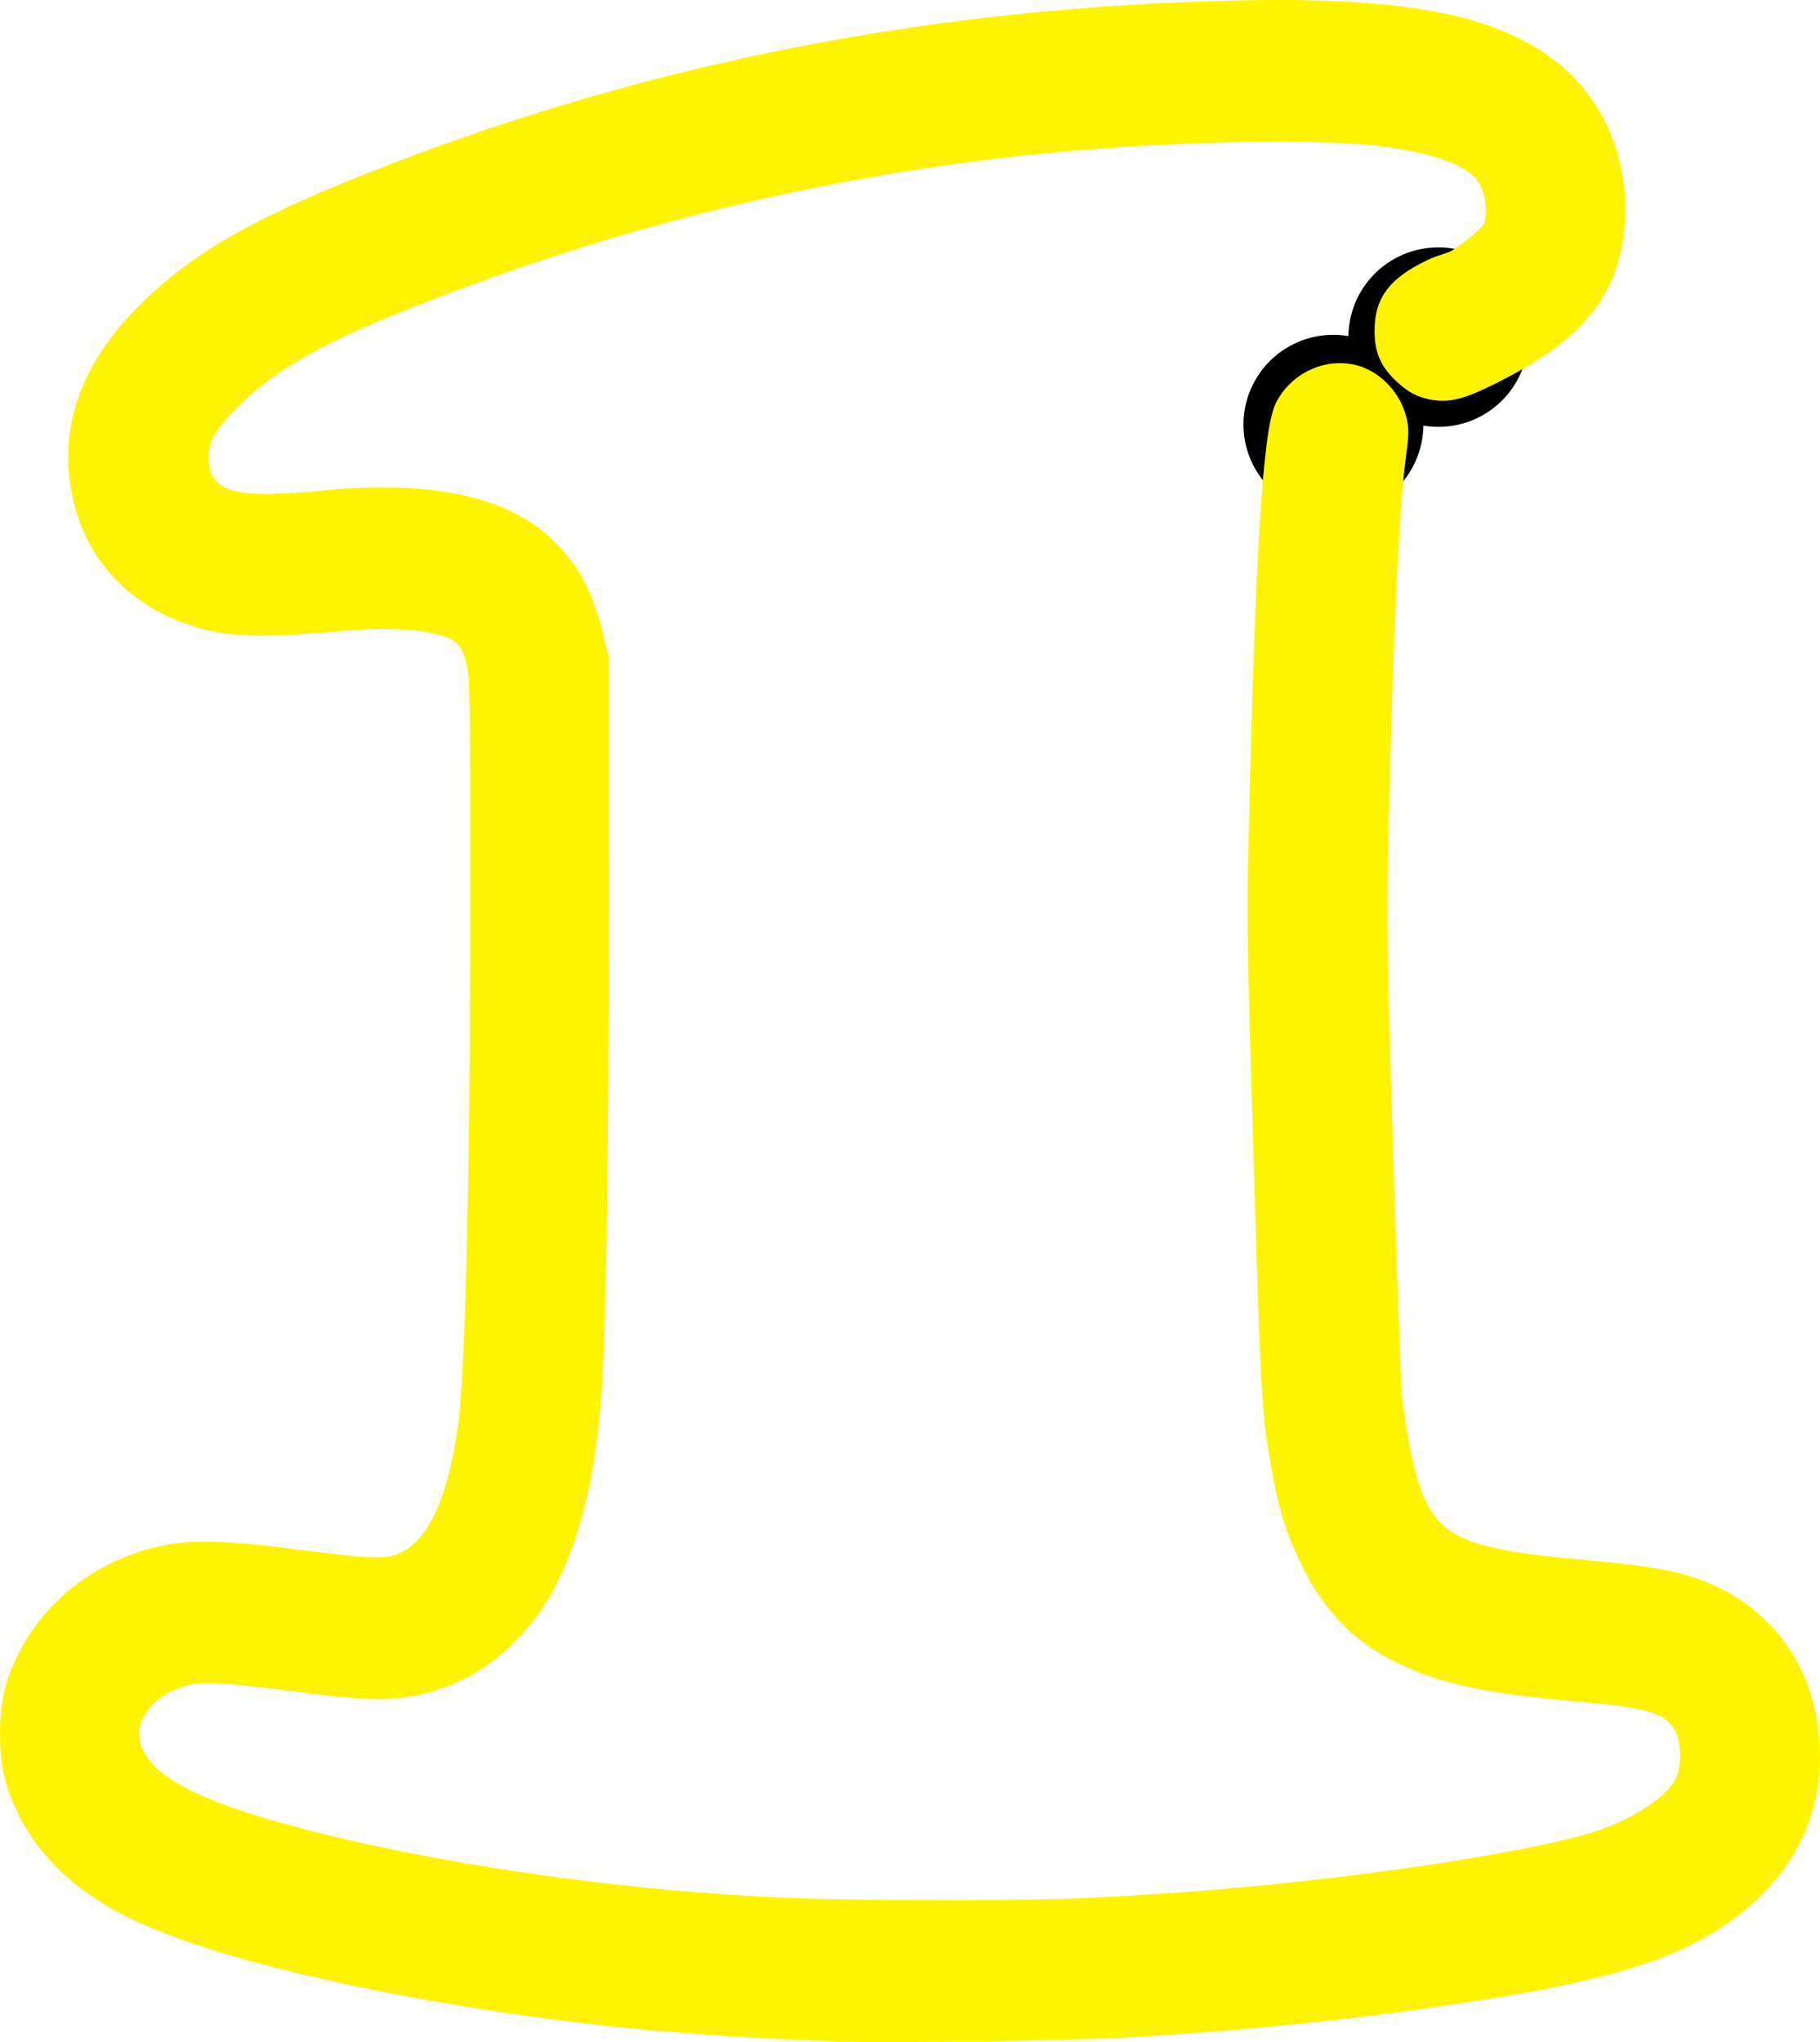 <?xml version="1.0" encoding="UTF-8" standalone="no"?>
<!-- Created with Inkscape (http://www.inkscape.org/) -->
<svg
    xmlns:inkscape="http://www.inkscape.org/namespaces/inkscape"
    xmlns:rdf="http://www.w3.org/1999/02/22-rdf-syntax-ns#"
    xmlns="http://www.w3.org/2000/svg"
    xmlns:cc="http://creativecommons.org/ns#"
    xmlns:dc="http://purl.org/dc/elements/1.1/"
    xmlns:sodipodi="http://sodipodi.sourceforge.net/DTD/sodipodi-0.dtd"
    xmlns:svg="http://www.w3.org/2000/svg"
    xmlns:ns1="http://sozi.baierouge.fr"
    xmlns:xlink="http://www.w3.org/1999/xlink"
    id="svg2"
    sodipodi:docname="rwwgub_Neon_Numerals-1_with_connectors.svg"
    viewBox="0 0 160.58 180.18"
    sodipodi:version="0.32"
    version="1.0"
    inkscape:output_extension="org.inkscape.output.svg.inkscape"
    inkscape:version="0.46dev+devel"
    sodipodi:docbase="C:\DOCUME~1\RANDAL~1.WIL\Desktop\ACTIVE~1\neon\final"
  >
  <defs
      id="defs4"
    >
    <filter
        id="filter6263"
        height="1.185"
        width="1.208"
        y="-.093"
        x="-.104"
        inkscape:collect="always"
      >
      <feGaussianBlur
          id="feGaussianBlur6265"
          stdDeviation="6.954"
          inkscape:collect="always"
      />
    </filter
    >
  </defs
  >
  <sodipodi:namedview
      id="base"
      inkscape:zoom="0.89231428"
      height="6in"
      borderopacity="1.0"
      inkscape:current-layer="layer1"
      inkscape:cx="526.18109"
      inkscape:cy="267.5268"
      showgrid="false"
      width="11.693in"
      inkscape:guide-bbox="true"
      units="in"
      showguides="true"
      bordercolor="#666666"
      inkscape:window-x="-4"
      guidetolerance="10"
      objecttolerance="10"
      inkscape:window-y="-4"
      inkscape:window-width="1280"
      inkscape:pageopacity="0.0"
      inkscape:pageshadow="2"
      pagecolor="#ffffff"
      gridtolerance="10000"
      inkscape:document-units="in"
      inkscape:window-height="744"
  />
  <g
      id="layer1"
      inkscape:label="Layer 1"
      inkscape:groupmode="layer"
      transform="translate(-279.66 -47.057)"
    >
    <g
        id="g2359"
      >
      <path
          id="path2320"
          sodipodi:rx="35.270271"
          sodipodi:ry="37.702702"
          style="fill:#000000"
          sodipodi:type="arc"
          d="m-158.11 373.38a35.27 37.703 0 1 1 -70.54 0 35.27 37.703 0 1 1 70.54 0z"
          transform="matrix(.225 0 0 .21 440.82 6.107)"
          sodipodi:cy="373.37839"
          sodipodi:cx="-193.37837"
      />
      <path
          id="path2322"
          sodipodi:rx="35.270271"
          sodipodi:ry="37.702702"
          style="fill:#000000"
          sodipodi:type="arc"
          d="m-158.11 373.38a35.27 37.703 0 1 1 -70.54 0 35.27 37.703 0 1 1 70.54 0z"
          transform="matrix(.225 0 0 .21 450.08 -1.607)"
          sodipodi:cy="373.37839"
          sodipodi:cx="-193.37837"
      />
      <path
          id="path2324"
          sodipodi:nodetypes="cssssssssssssssssssssssssssssssssssscccssssssssssssssssscsssssssssssssssc"
          style="stroke:#eed1f6;stroke-width:1.8;fill:#fff400"
          d="m354.06 226.2c-12.55-0.43-21.61-1.25-31.91-2.87-13.52-2.14-24.31-4.91-30.42-7.82-5.66-2.69-9.31-6.72-10.69-11.77-0.55-2.03-0.51-5.82 0.08-7.72 1.82-5.9 6.67-10.23 13.01-11.61 2.52-0.55 5.77-0.44 12.2 0.41 6.34 0.83 7.75 0.84 9.3 0.03 2.72-1.41 4.55-5.43 5.42-11.92 0.69-5.12 1.1-23.35 1.09-48.84 0-14.05-0.05-17.17-0.28-18.3-0.51-2.44-1.29-3.24-3.65-3.78-2.25-0.52-5.32-0.59-9.24-0.21-4.97 0.48-8.52 0.46-10.72-0.08-6.79-1.65-11.02-6.498-11.54-13.22-0.39-5.029 1.76-9.806 6.41-14.254 4.61-4.411 9.88-7.337 20.92-11.616 23.62-9.152 48.19-13.939 74.63-14.538 14.59-0.33 22.47 1.142 27.67 5.171 4.37 3.38 6.49 9.248 5.48 15.128-0.87 5.066-4.16 8.347-10.43 11.513-2.62 1.321-3.82 1.671-5.1 1.479-1.13-0.17-1.87-0.556-2.8-1.453-1.16-1.113-1.56-2.068-1.56-3.693 0-2.485 1.04-3.852 4.06-5.321 1.04-0.508 1.71-0.519 2.45-1.001 1.11-0.729 2.93-2.194 3.1-2.821 0.49-1.784 0.03-3.997-1.06-5.102-1.37-1.389-4.32-2.41-8.66-2.99-6.1-0.817-20.77-0.447-32.14 0.811-19.45 2.152-37.46 6.728-55.83 14.184-6.71 2.724-10.88 5.184-13.86 8.191-2.27 2.279-2.93 3.473-2.91 5.25 0.01 1.462 0.34 2.267 1.26 3.046 1.42 1.221 3.9 1.415 10.25 0.805 8.78-0.842 15.24 0.496 18.92 3.919 2.28 2.115 3.49 4.329 4.42 8.082l0.46 1.88-0.01 23.48c-0.01 22.42-0.24 36.19-0.68 41.78-0.52 6.64-1.72 11.69-3.71 15.71-2.17 4.35-5.72 7.63-9.74 8.97-3.25 1.08-5.35 1.14-11.84 0.29-8.49-1.1-9.85-1.1-12.12 0.02-2.25 1.12-3.57 3.15-3.31 5.09 0.31 2.23 1.95 3.93 5.42 5.58 7.48 3.58 26.49 7.42 43.71 8.83 7.32 0.61 12.24 0.78 22.45 0.78 9.69 0 12.74-0.09 21.18-0.68 14.15-0.99 31.15-3.5 37.09-5.47 3.53-1.17 6.62-3.25 7.52-5.04 0.87-1.72 0.65-4.59-0.44-5.85-1.3-1.5-2.89-1.93-9.03-2.46-7.9-0.68-12.03-1.57-15.62-3.36-4-2.01-6.52-4.83-8.51-9.51-0.94-2.22-1.4-3.86-2.02-7.33-0.76-4.22-0.87-6.24-1.5-27.34-0.57-18.8-0.59-20.43-0.38-29.22 0.54-23.34 1.23-34.326 2.28-36.407 1.3-2.558 4.47-3.682 6.89-2.438 1.26 0.648 2.3 1.911 2.69 3.272 0.29 1.007 0.29 1.285 0 3.472-0.6 4.499-1.11 15.341-1.51 32.291-0.21 8.59-0.19 10.26 0.38 28.93 0.33 10.9 0.69 20.75 0.81 21.89 0.27 2.74 1.04 6.61 1.64 8.21 1.82 4.92 4.43 6.09 15.72 7.06 5.25 0.44 8.11 0.99 10.37 1.96 5.44 2.35 8.69 7.07 9.09 13.2 0.33 4.93-1.39 9.33-5 12.83-4.31 4.18-10.08 6.47-21 8.34-10.73 1.83-21.84 3.07-33.97 3.78-4.77 0.28-20.89 0.52-25.18 0.37z"
      />
      <path
          id="path2326"
          sodipodi:nodetypes="cssssssssssssssssssssssssssssssssssscccssssssssssssssssscsssssssssssssssc"
          style="filter:url(#filter6263);stroke:#fff400;stroke-width:1.98;fill:#fff400"
          d="m354.06 226.2c-12.55-0.43-21.61-1.25-31.91-2.87-13.52-2.14-24.31-4.91-30.42-7.82-5.66-2.69-9.31-6.72-10.69-11.77-0.55-2.03-0.51-5.82 0.08-7.72 1.82-5.9 6.67-10.23 13.01-11.61 2.52-0.55 5.77-0.44 12.2 0.41 6.34 0.83 7.75 0.84 9.3 0.03 2.72-1.41 4.55-5.43 5.42-11.92 0.69-5.12 1.1-23.35 1.09-48.84 0-14.05-0.05-17.17-0.28-18.3-0.51-2.44-1.29-3.24-3.65-3.78-2.25-0.52-5.32-0.59-9.24-0.21-4.97 0.48-8.52 0.46-10.72-0.08-6.79-1.65-11.02-6.498-11.54-13.22-0.39-5.029 1.76-9.806 6.41-14.254 4.61-4.411 9.88-7.337 20.92-11.616 23.62-9.152 48.19-13.939 74.63-14.538 14.59-0.33 22.47 1.142 27.67 5.171 4.37 3.38 6.49 9.248 5.48 15.128-0.87 5.066-4.16 8.347-10.43 11.513-2.62 1.321-3.82 1.671-5.1 1.479-1.13-0.17-1.87-0.556-2.8-1.453-1.16-1.113-1.56-2.068-1.56-3.693 0-2.485 1.04-3.852 4.06-5.321 1.04-0.508 1.71-0.519 2.45-1.001 1.11-0.729 2.93-2.194 3.1-2.821 0.49-1.784 0.03-3.997-1.06-5.102-1.37-1.389-4.32-2.41-8.66-2.99-6.1-0.817-20.77-0.447-32.14 0.811-19.45 2.152-37.46 6.728-55.83 14.184-6.71 2.724-10.88 5.184-13.86 8.191-2.27 2.279-2.93 3.473-2.91 5.25 0.01 1.462 0.34 2.267 1.26 3.046 1.42 1.221 3.9 1.415 10.25 0.805 8.78-0.842 15.24 0.496 18.92 3.919 2.28 2.115 3.49 4.329 4.42 8.082l0.46 1.88-0.01 23.48c-0.01 22.42-0.24 36.19-0.68 41.78-0.52 6.64-1.72 11.69-3.71 15.71-2.17 4.35-5.72 7.63-9.74 8.97-3.25 1.08-5.35 1.14-11.84 0.29-8.49-1.1-9.85-1.1-12.12 0.02-2.25 1.12-3.57 3.15-3.31 5.09 0.31 2.23 1.95 3.93 5.42 5.58 7.48 3.58 26.49 7.42 43.71 8.83 7.32 0.61 12.24 0.78 22.45 0.78 9.69 0 12.74-0.09 21.18-0.68 14.15-0.99 31.15-3.5 37.09-5.47 3.53-1.17 6.62-3.25 7.52-5.04 0.87-1.72 0.65-4.59-0.44-5.85-1.3-1.5-2.89-1.93-9.03-2.46-7.9-0.68-12.03-1.57-15.62-3.36-4-2.01-6.52-4.83-8.51-9.51-0.94-2.22-1.4-3.86-2.02-7.33-0.76-4.22-0.87-6.24-1.5-27.34-0.57-18.8-0.59-20.43-0.38-29.22 0.54-23.34 1.23-34.326 2.28-36.407 1.3-2.558 4.47-3.682 6.89-2.438 1.26 0.648 2.3 1.911 2.69 3.272 0.29 1.007 0.29 1.285 0 3.472-0.6 4.499-1.11 15.341-1.51 32.291-0.21 8.59-0.19 10.26 0.38 28.93 0.33 10.9 0.69 20.75 0.81 21.89 0.27 2.74 1.04 6.61 1.64 8.21 1.82 4.92 4.43 6.09 15.72 7.06 5.25 0.44 8.11 0.99 10.37 1.96 5.44 2.35 8.69 7.07 9.09 13.2 0.33 4.93-1.39 9.33-5 12.83-4.31 4.18-10.08 6.47-21 8.34-10.73 1.83-21.84 3.07-33.97 3.78-4.77 0.28-20.89 0.52-25.18 0.37z"
      />
    </g
    >
  </g
  >
</svg
>
